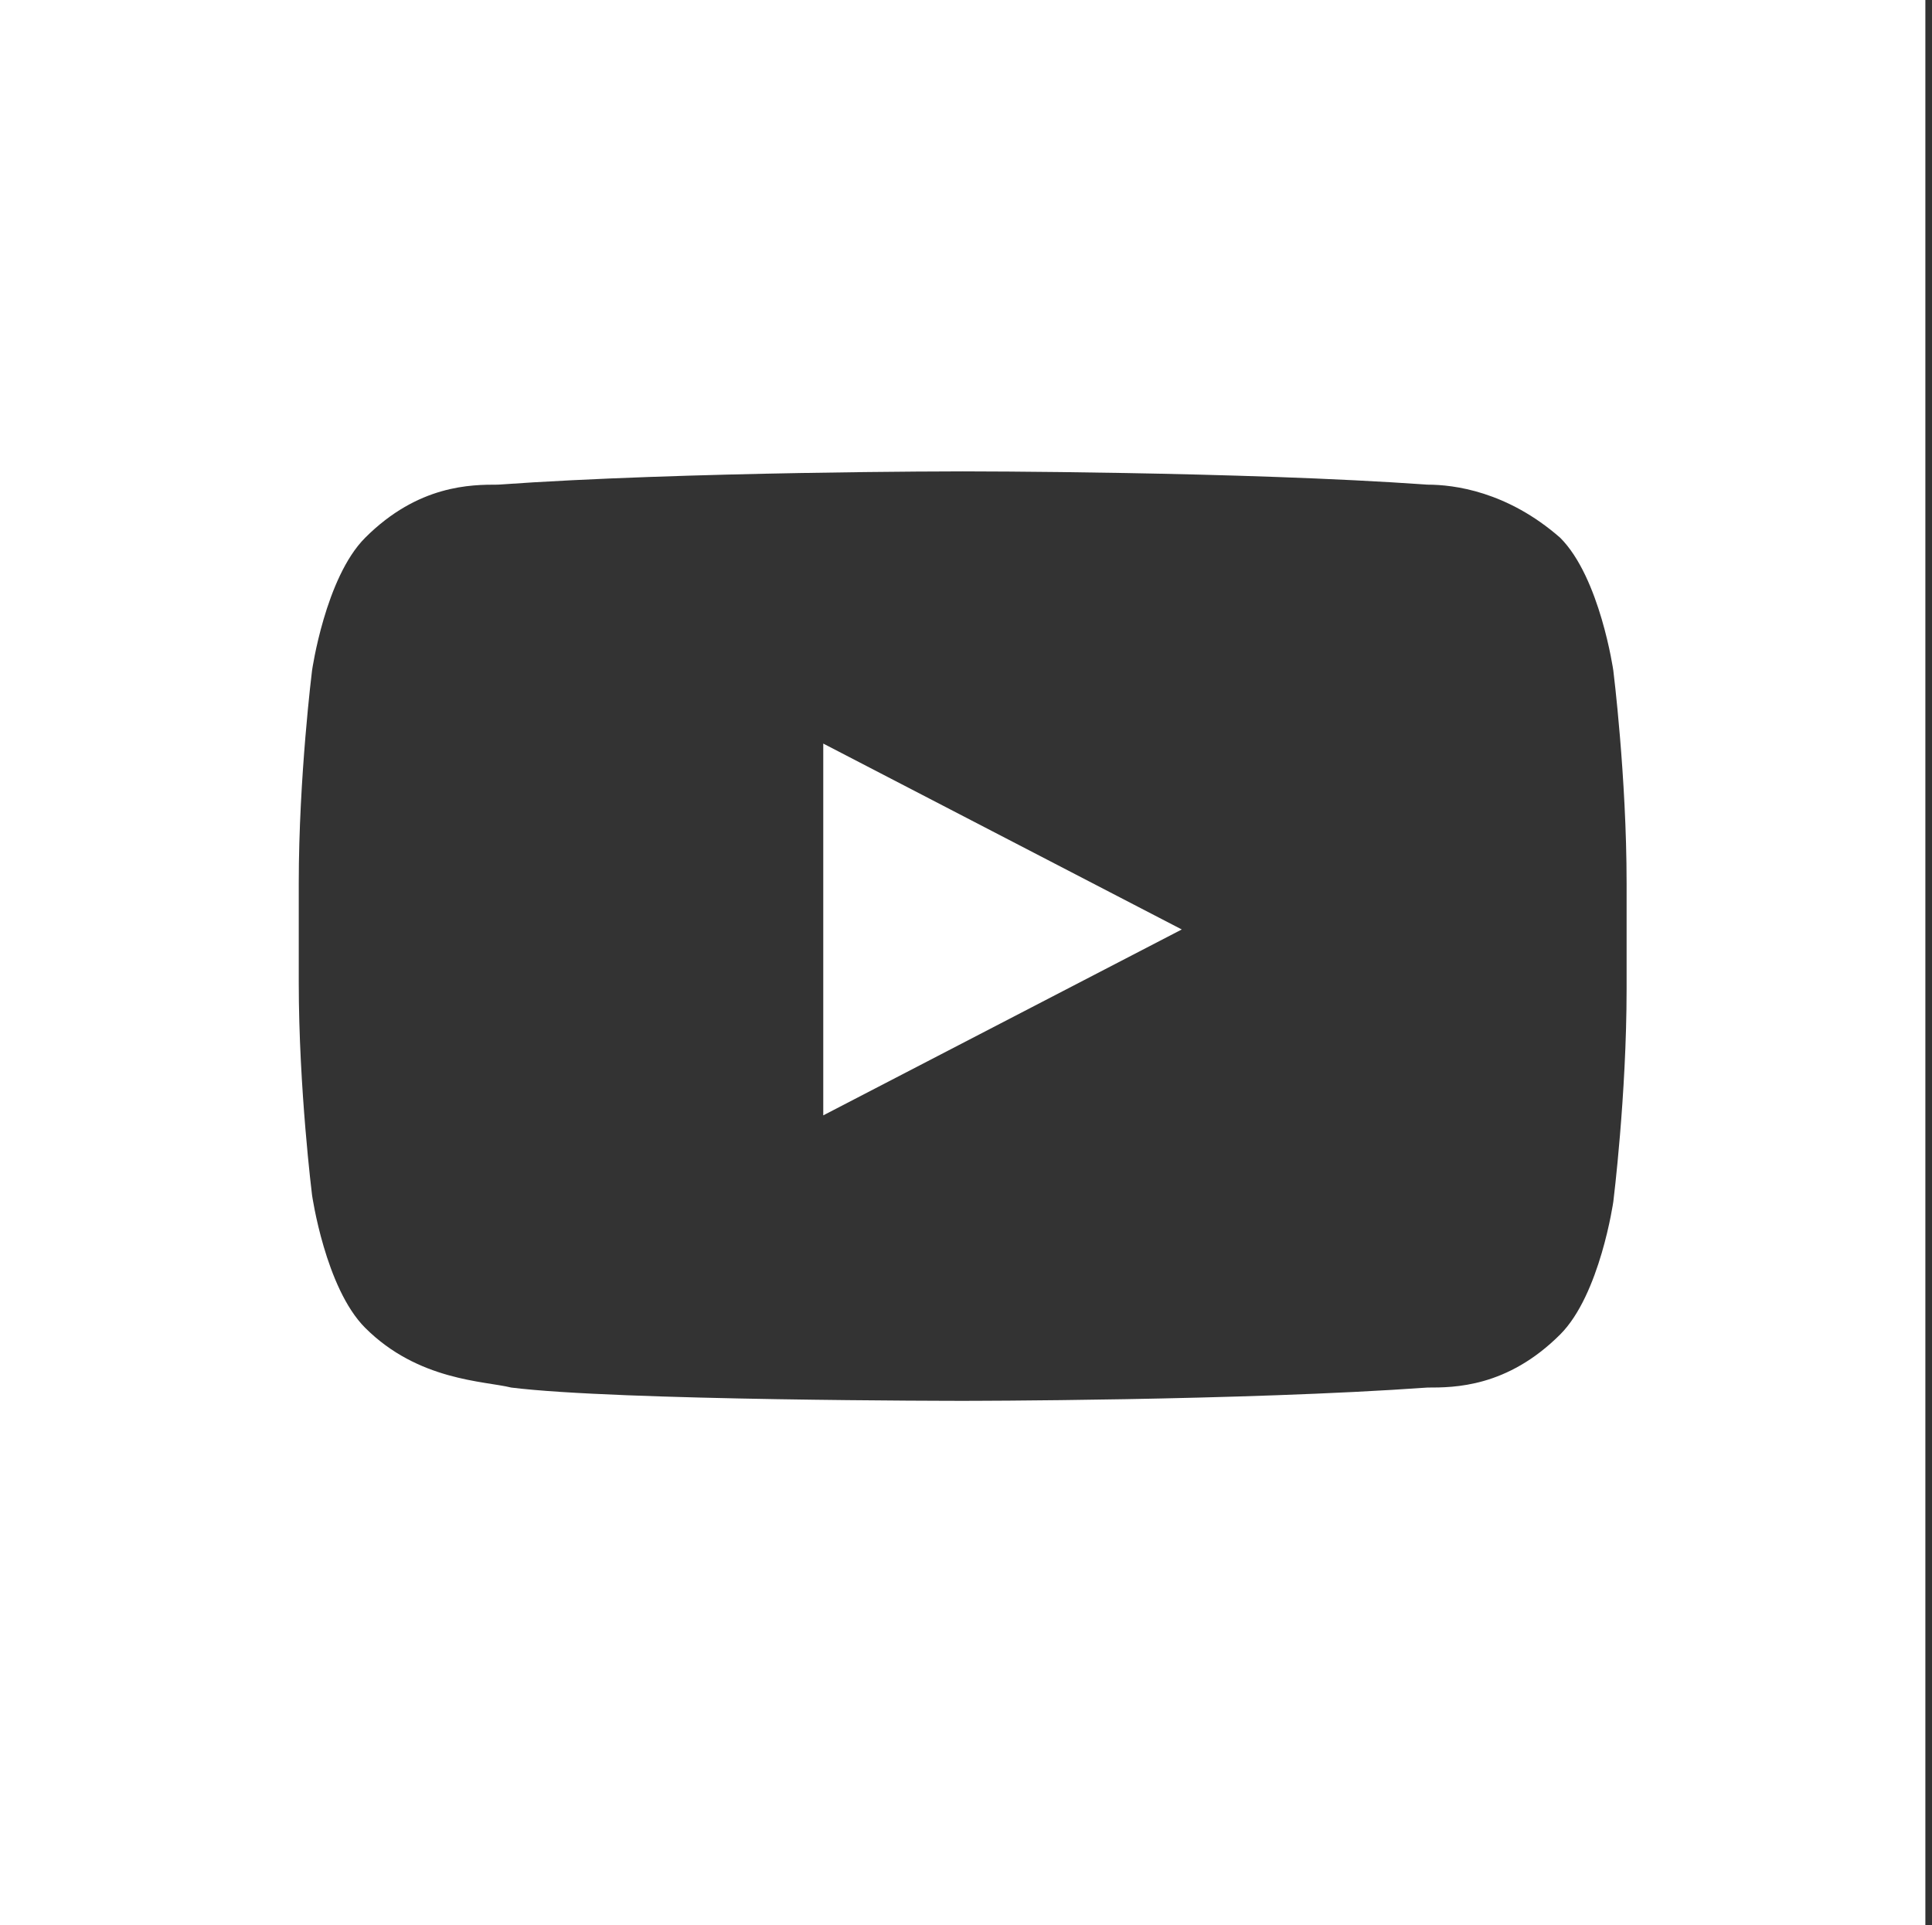 <?xml version="1.0" encoding="utf-8"?>
<!-- Generator: Adobe Illustrator 24.1.0, SVG Export Plug-In . SVG Version: 6.00 Build 0)  -->
<svg version="1.1" id="Capa_1" xmlns="http://www.w3.org/2000/svg" xmlns:xlink="http://www.w3.org/1999/xlink" x="0px" y="0px"
	 viewBox="0 0 29.1 29" style="enable-background:new 0 0 29.1 29;" xml:space="preserve">
<rect x="0" y="0" width="29.1" height="29" fill="#333333" stroke="none"/>
<style type="text/css">
	.st0{clip-path:url(#SVGID_2_);}
	.st1{fill:#FFFFFF;}
</style>
<g>
	<defs>
		<rect id="SVGID_1_" y="0" width="29" height="29"/>
	</defs>
	<clipPath id="SVGID_2_">
		<use xlink:href="#SVGID_1_"  style="overflow:visible;"/>
	</clipPath>
	<g class="st0">
		<path class="st1" d="M12.4,16.8l5.4-2.8l-5.4-2.8V16.8z"/>
		<path class="st1" d="M0,0v29h29V0H0z M24.5,14.9c0,1.6-0.2,3.2-0.2,3.2s-0.2,1.4-0.8,2c-0.8,0.8-1.6,0.8-2,0.8
			c-2.8,0.2-7,0.2-7,0.2s-5.2,0-6.8-0.2c-0.4-0.1-1.4-0.1-2.2-0.9c-0.6-0.6-0.8-2-0.8-2s-0.2-1.6-0.2-3.2v-1.5
			c0-1.6,0.2-3.2,0.2-3.2s0.2-1.4,0.8-2c0.8-0.8,1.6-0.8,2-0.8c2.8-0.2,7-0.2,7-0.2h0c0,0,4.2,0,7,0.2c0.4,0,1.2,0.1,2,0.8
			c0.6,0.6,0.8,2,0.8,2s0.2,1.6,0.2,3.2V14.9z"/>
	</g>
</g>
</svg>
